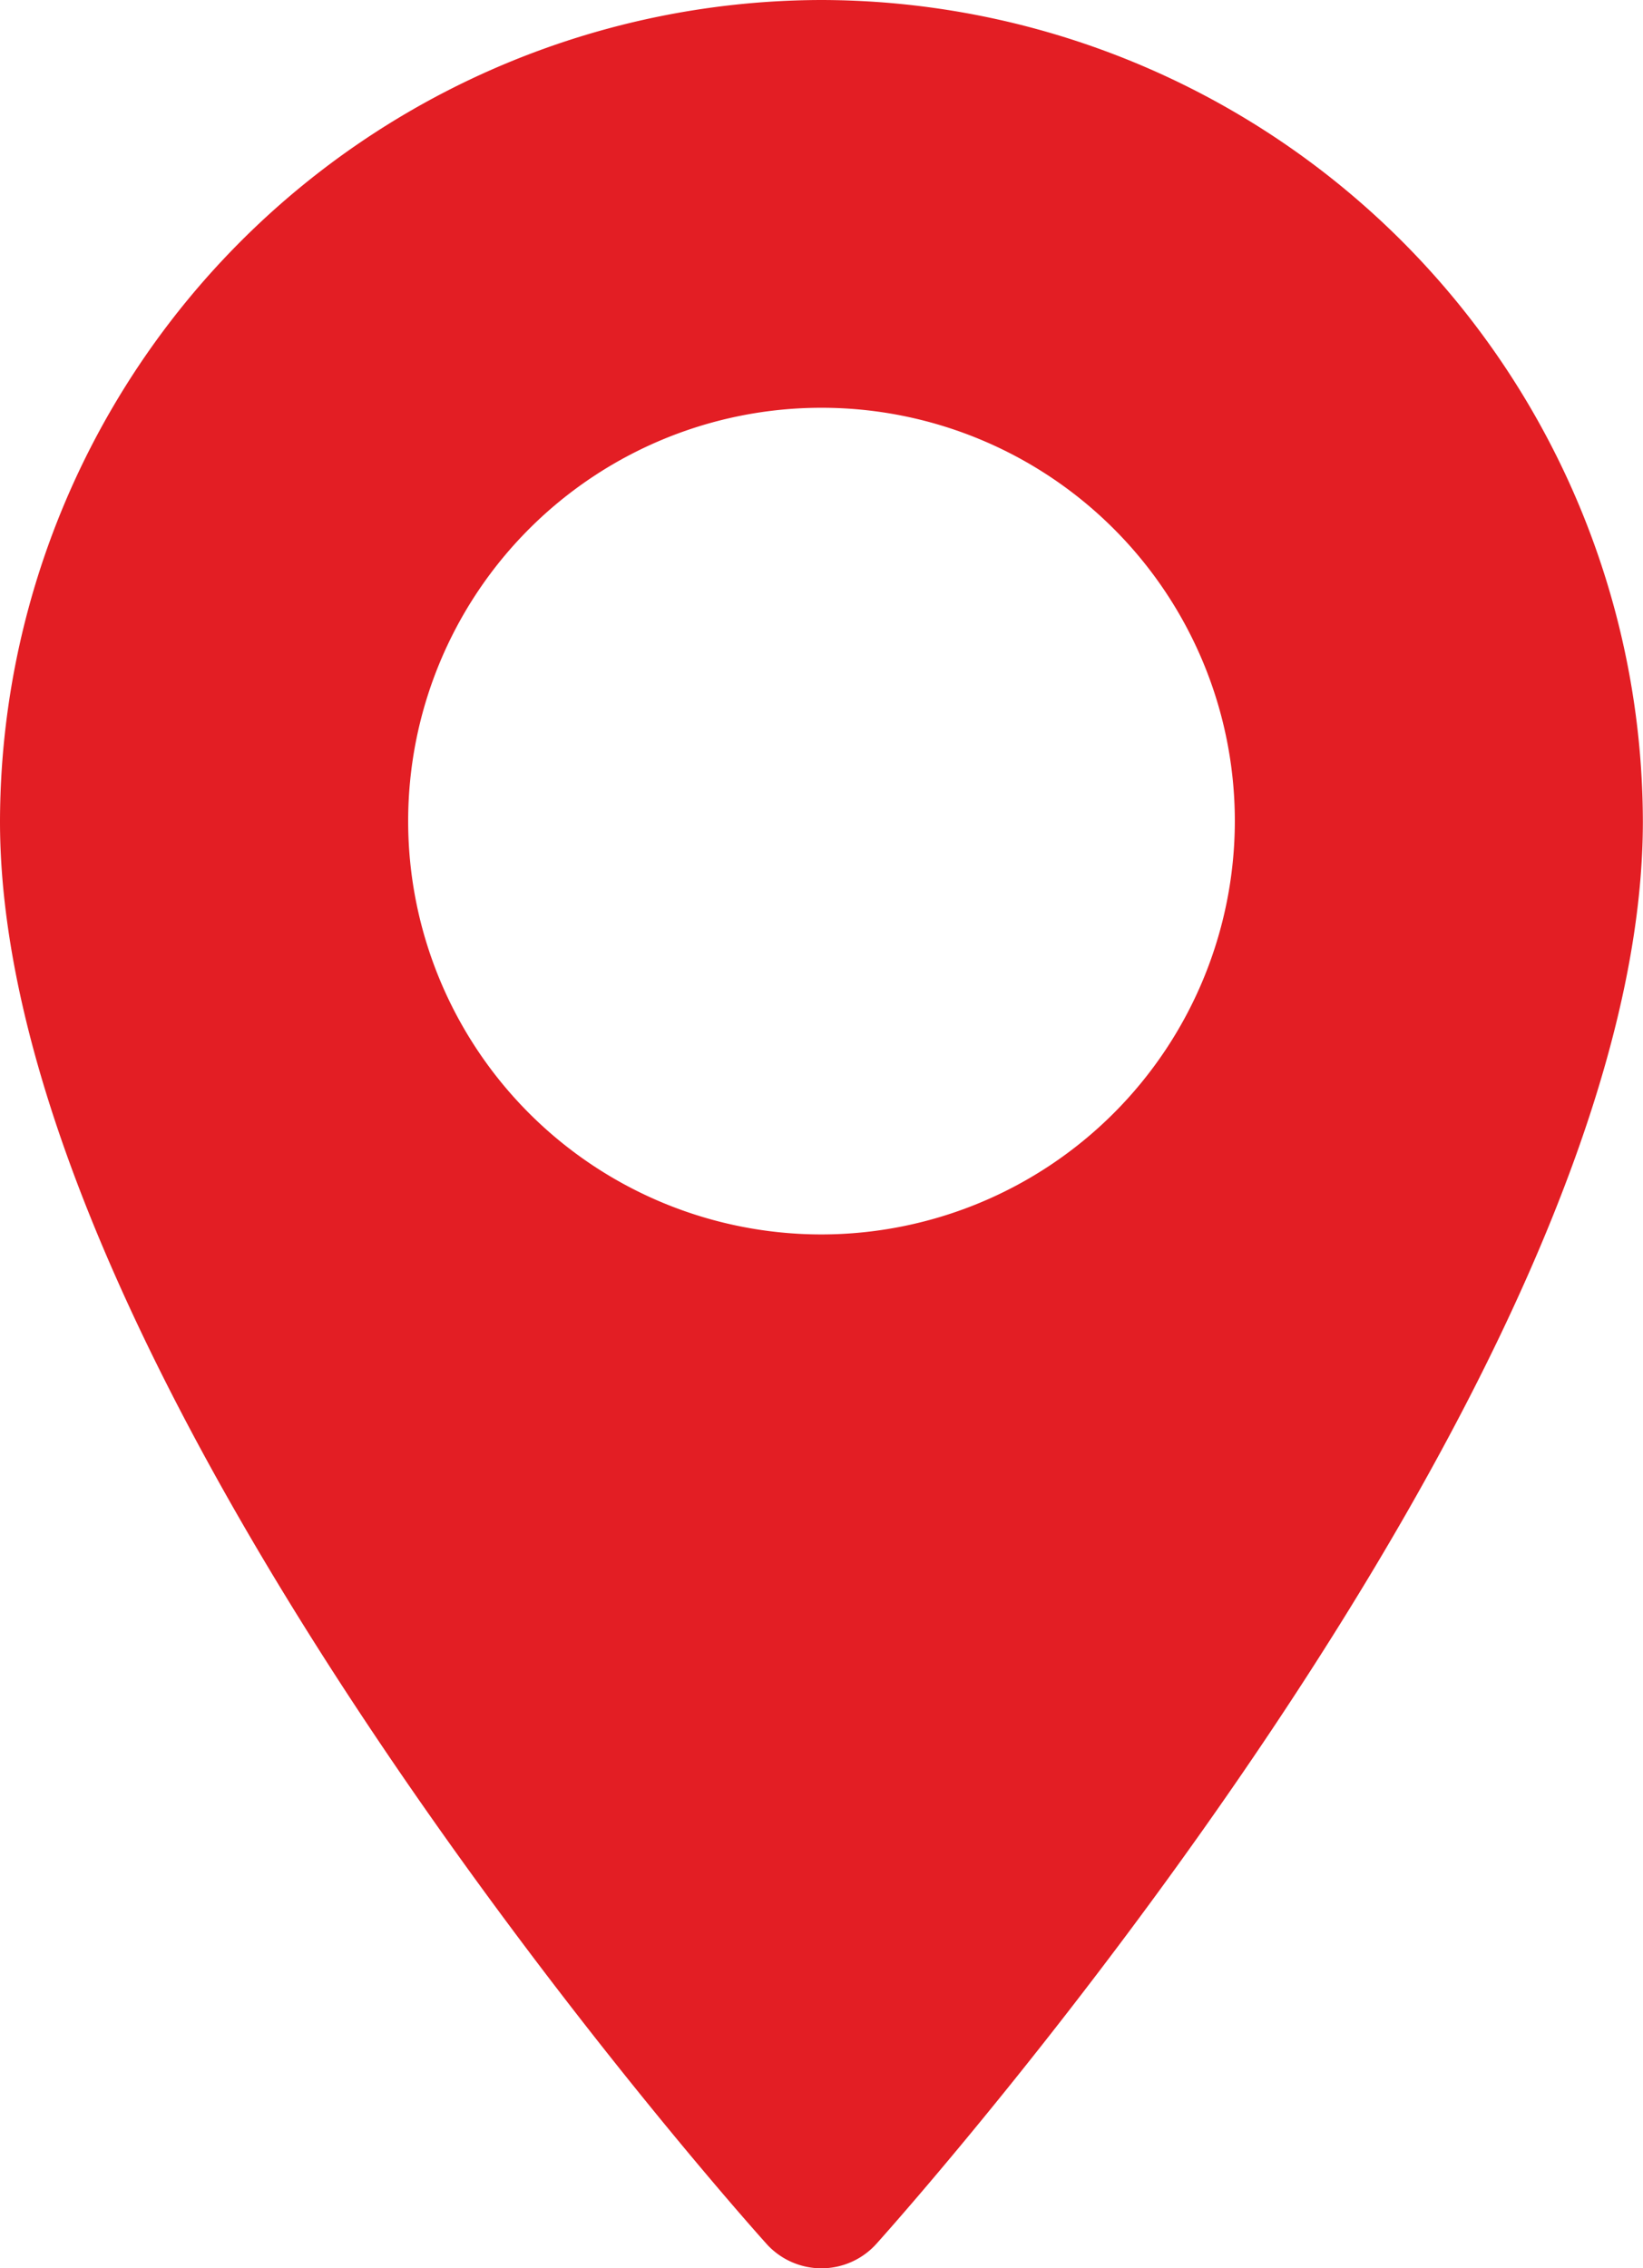 <svg xmlns="http://www.w3.org/2000/svg" width="12.378" height="17.089" viewBox="0 0 12.378 17.089">
  <g id="maps-and-flags" transform="translate(-70.573)">
    <g id="Group_193" data-name="Group 193" transform="translate(70.573)">
      <path id="Path_65" data-name="Path 65" d="M76.762,0a6.2,6.2,0,0,0-6.189,6.189c0,4.235,5.538,10.452,5.774,10.715a.557.557,0,0,0,.829,0c.236-.263,5.774-6.48,5.774-10.715A6.2,6.2,0,0,0,76.762,0Zm0,9.3a3.114,3.114,0,1,1,3.114-3.114A3.117,3.117,0,0,1,76.762,9.3Z" transform="translate(-70.573)" fill="#e31e24"/>
    </g>
  </g>
</svg>
